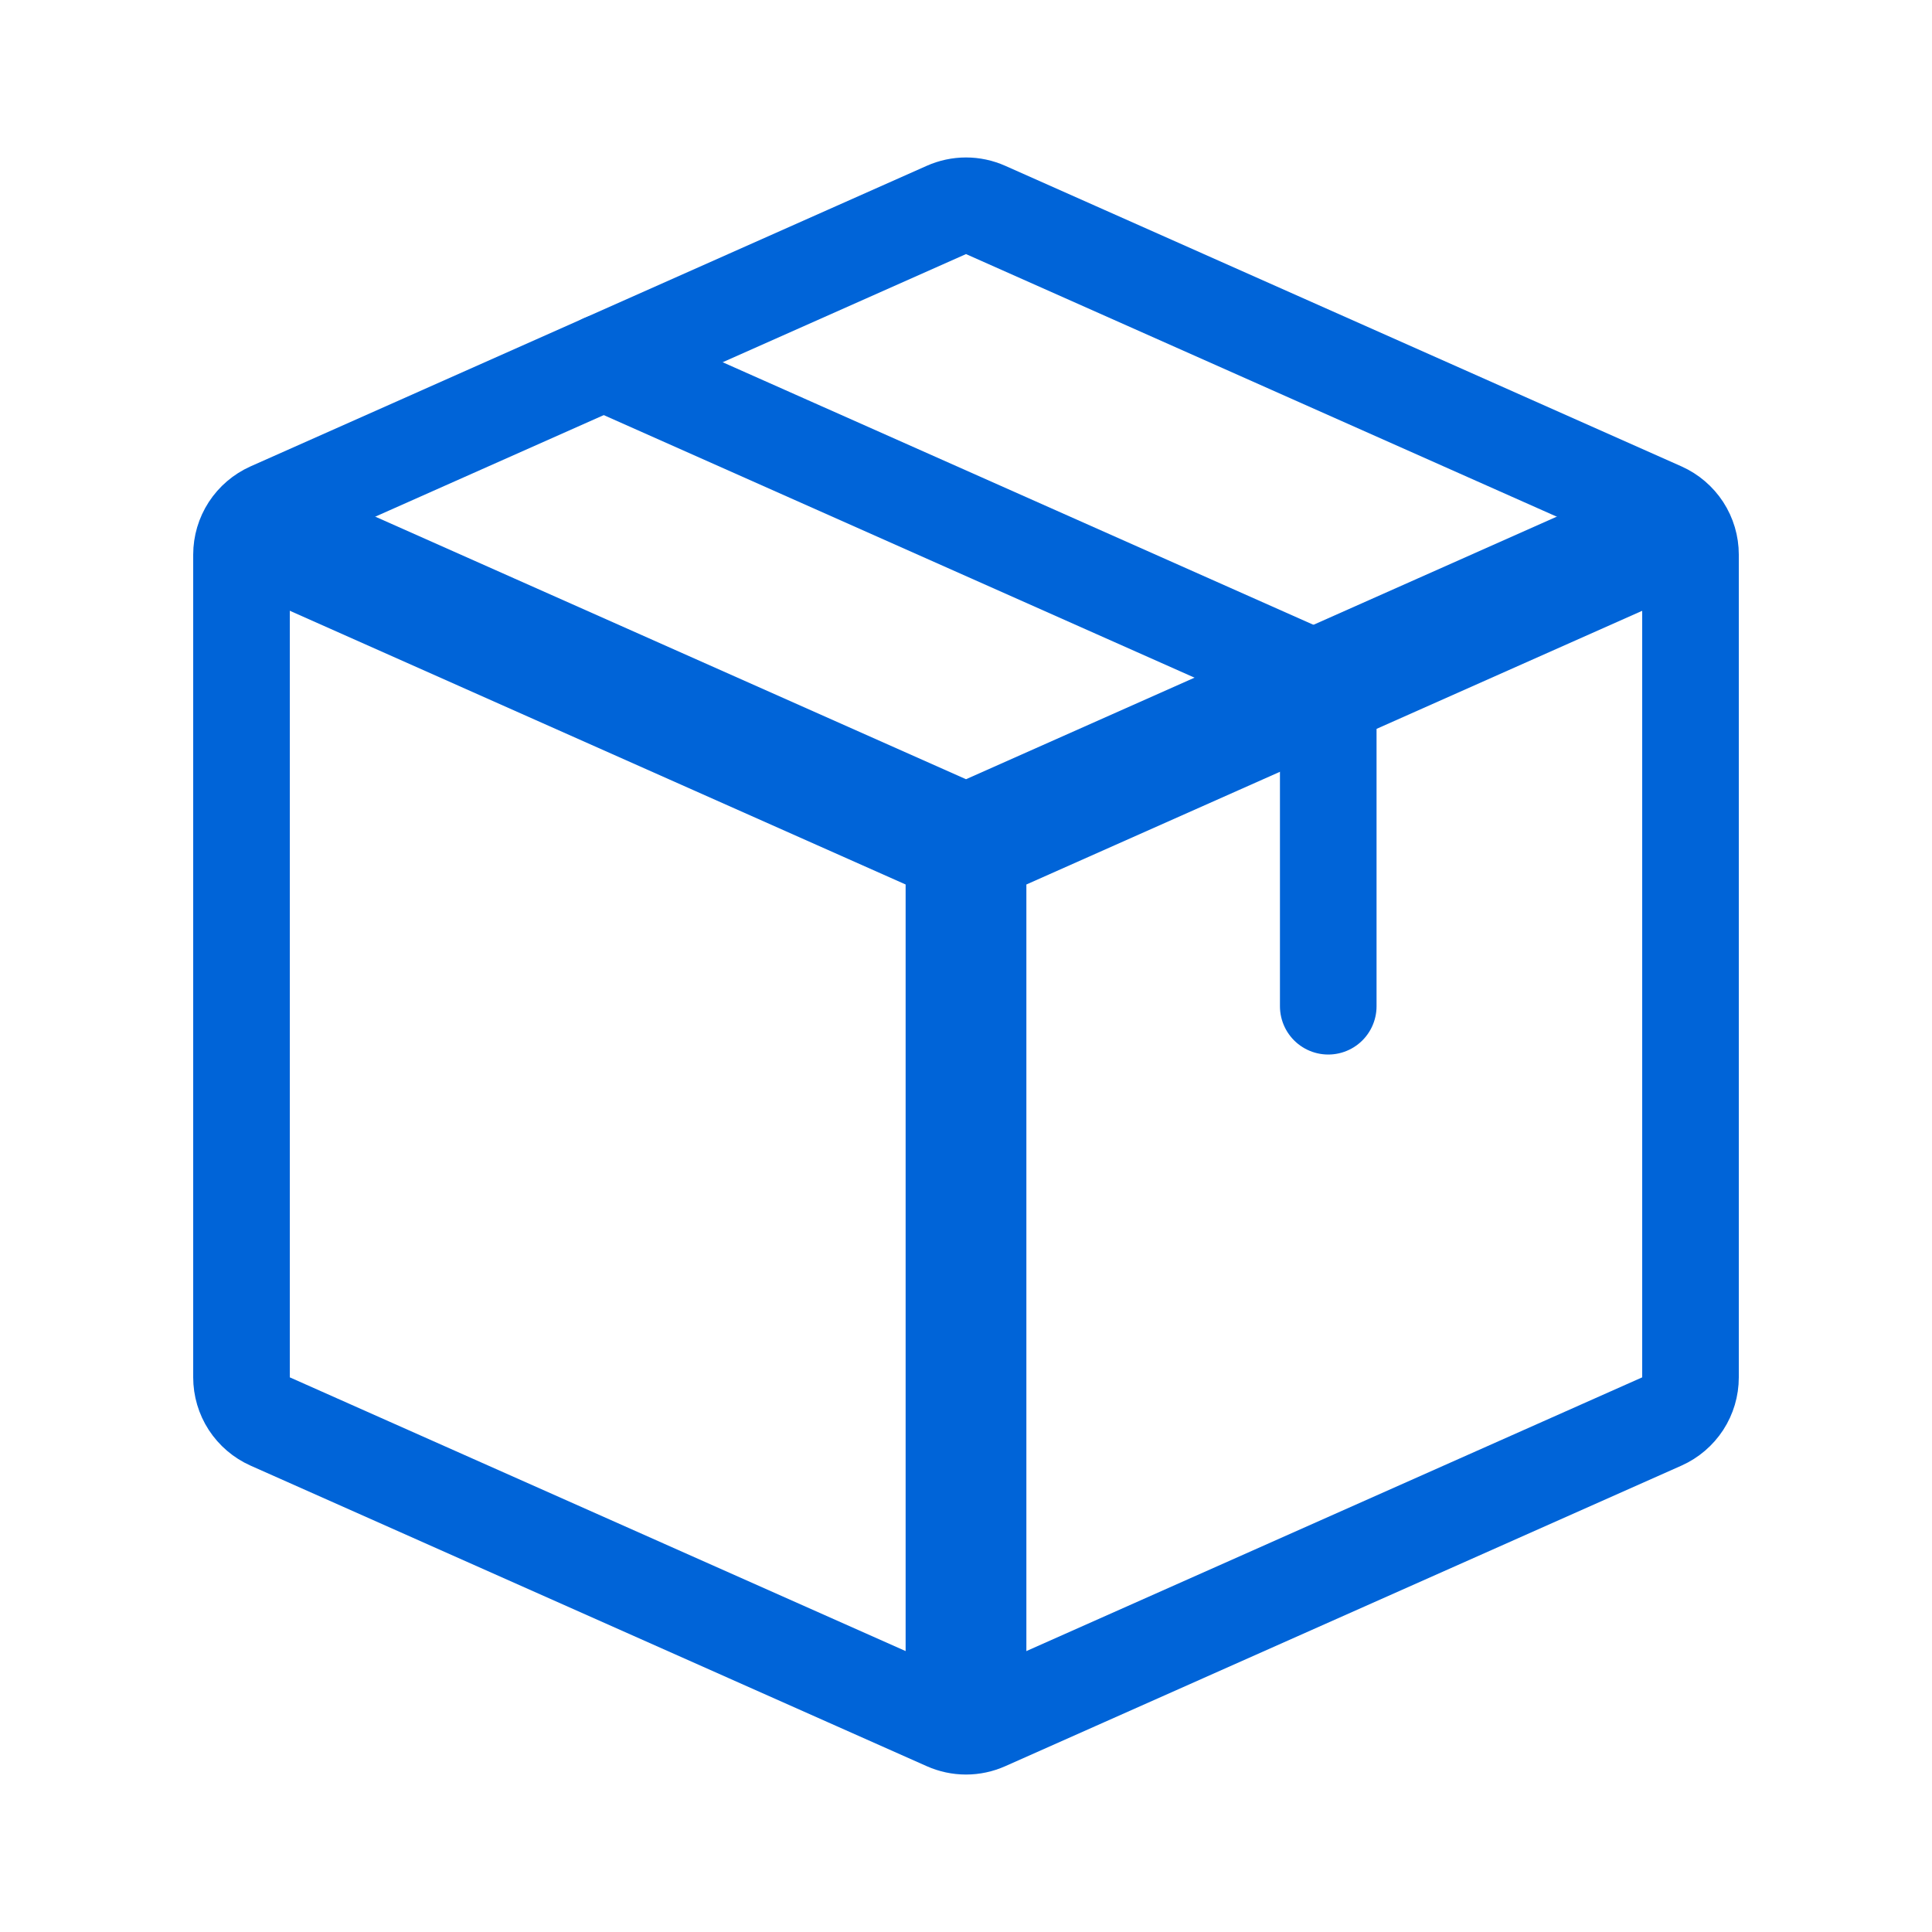 <svg width="40" height="40" viewBox="0 0 40 40" fill="none" xmlns="http://www.w3.org/2000/svg">
<path d="M4.492 11.975L19.492 18.642L20.509 16.359L5.509 9.692L4.492 11.975ZM21.25 35.834V17.5H18.75V35.834H21.25ZM20.509 18.642L35.509 11.975L34.492 9.692L19.492 16.359L20.509 18.642Z" fill="#0064D8"/>
<path d="M5 28.517V11.483C5 11.29 5.056 11.101 5.161 10.939C5.267 10.777 5.417 10.649 5.593 10.57L19.593 4.347C19.721 4.29 19.86 4.26 20 4.26C20.14 4.26 20.279 4.29 20.407 4.347L34.407 10.57C34.583 10.649 34.733 10.777 34.839 10.939C34.944 11.101 35 11.29 35 11.483V28.517C35 28.71 34.944 28.899 34.839 29.061C34.733 29.223 34.583 29.351 34.407 29.43L20.407 35.653C20.279 35.71 20.14 35.74 20 35.74C19.86 35.74 19.721 35.71 19.593 35.653L5.593 29.43C5.417 29.351 5.267 29.223 5.161 29.061C5.056 28.899 5 28.71 5 28.517Z" stroke="#0064D8" stroke-width="2" stroke-linecap="round" stroke-linejoin="round"/>
<path d="M12.5 7.5L26.907 13.903C27.083 13.982 27.233 14.11 27.339 14.272C27.444 14.434 27.5 14.623 27.5 14.817V20.833" stroke="#0064D8" stroke-width="2" stroke-linecap="round" stroke-linejoin="round"/>
</svg>
